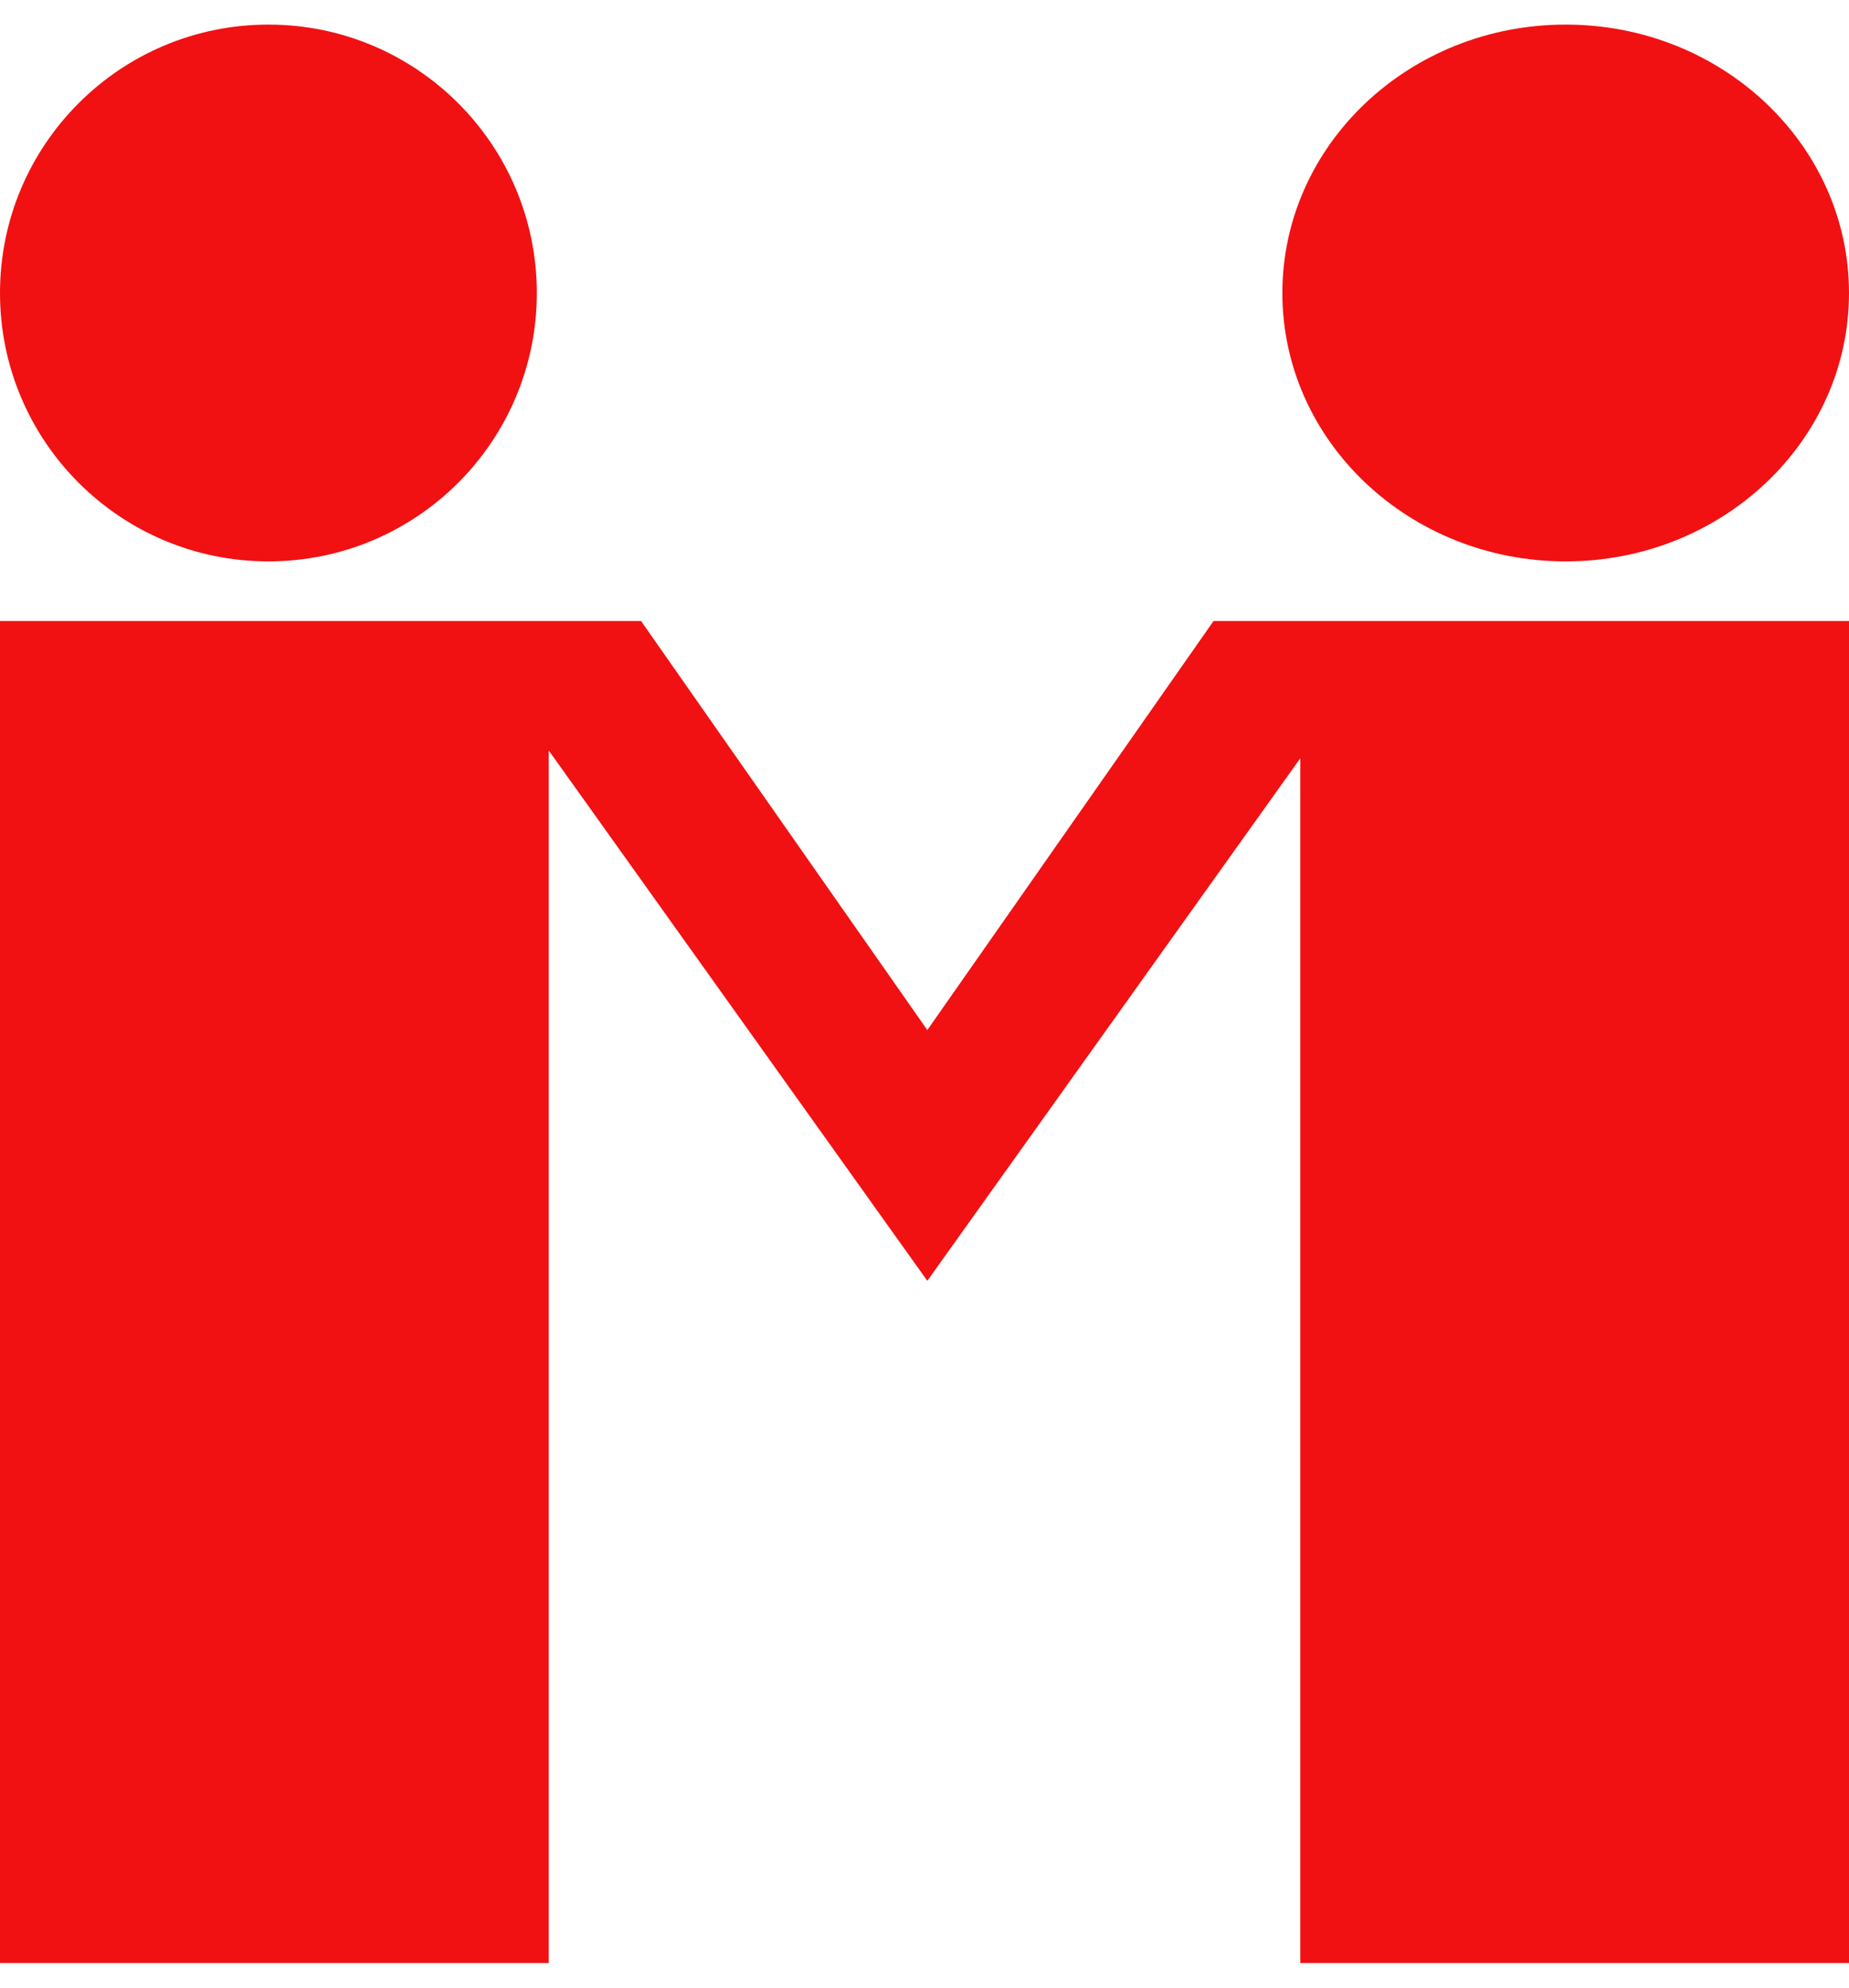<svg width="40" height="43" viewBox="0 0 40 43" fill="none" xmlns="http://www.w3.org/2000/svg">
<path d="M26.253 13.435L20.061 22.284L13.868 13.435H0V42.468H11.87V16.234L20.061 27.709L28.13 16.404V42.468H40V13.435H26.253Z" fill="#F11112"/>
<path d="M11.613 6.339C11.613 9.545 9.013 12.145 5.807 12.145C2.6 12.145 0 9.545 0 6.339C0 3.132 2.6 0.532 5.807 0.532C9.013 0.532 11.613 3.132 11.613 6.339ZM33.871 12.145C30.486 12.145 27.742 9.545 27.742 6.339C27.742 3.132 30.486 0.532 33.871 0.532C37.256 0.532 40 3.132 40 6.339C40 9.545 37.256 12.145 33.871 12.145Z" fill="#F11112"/>
</svg>
